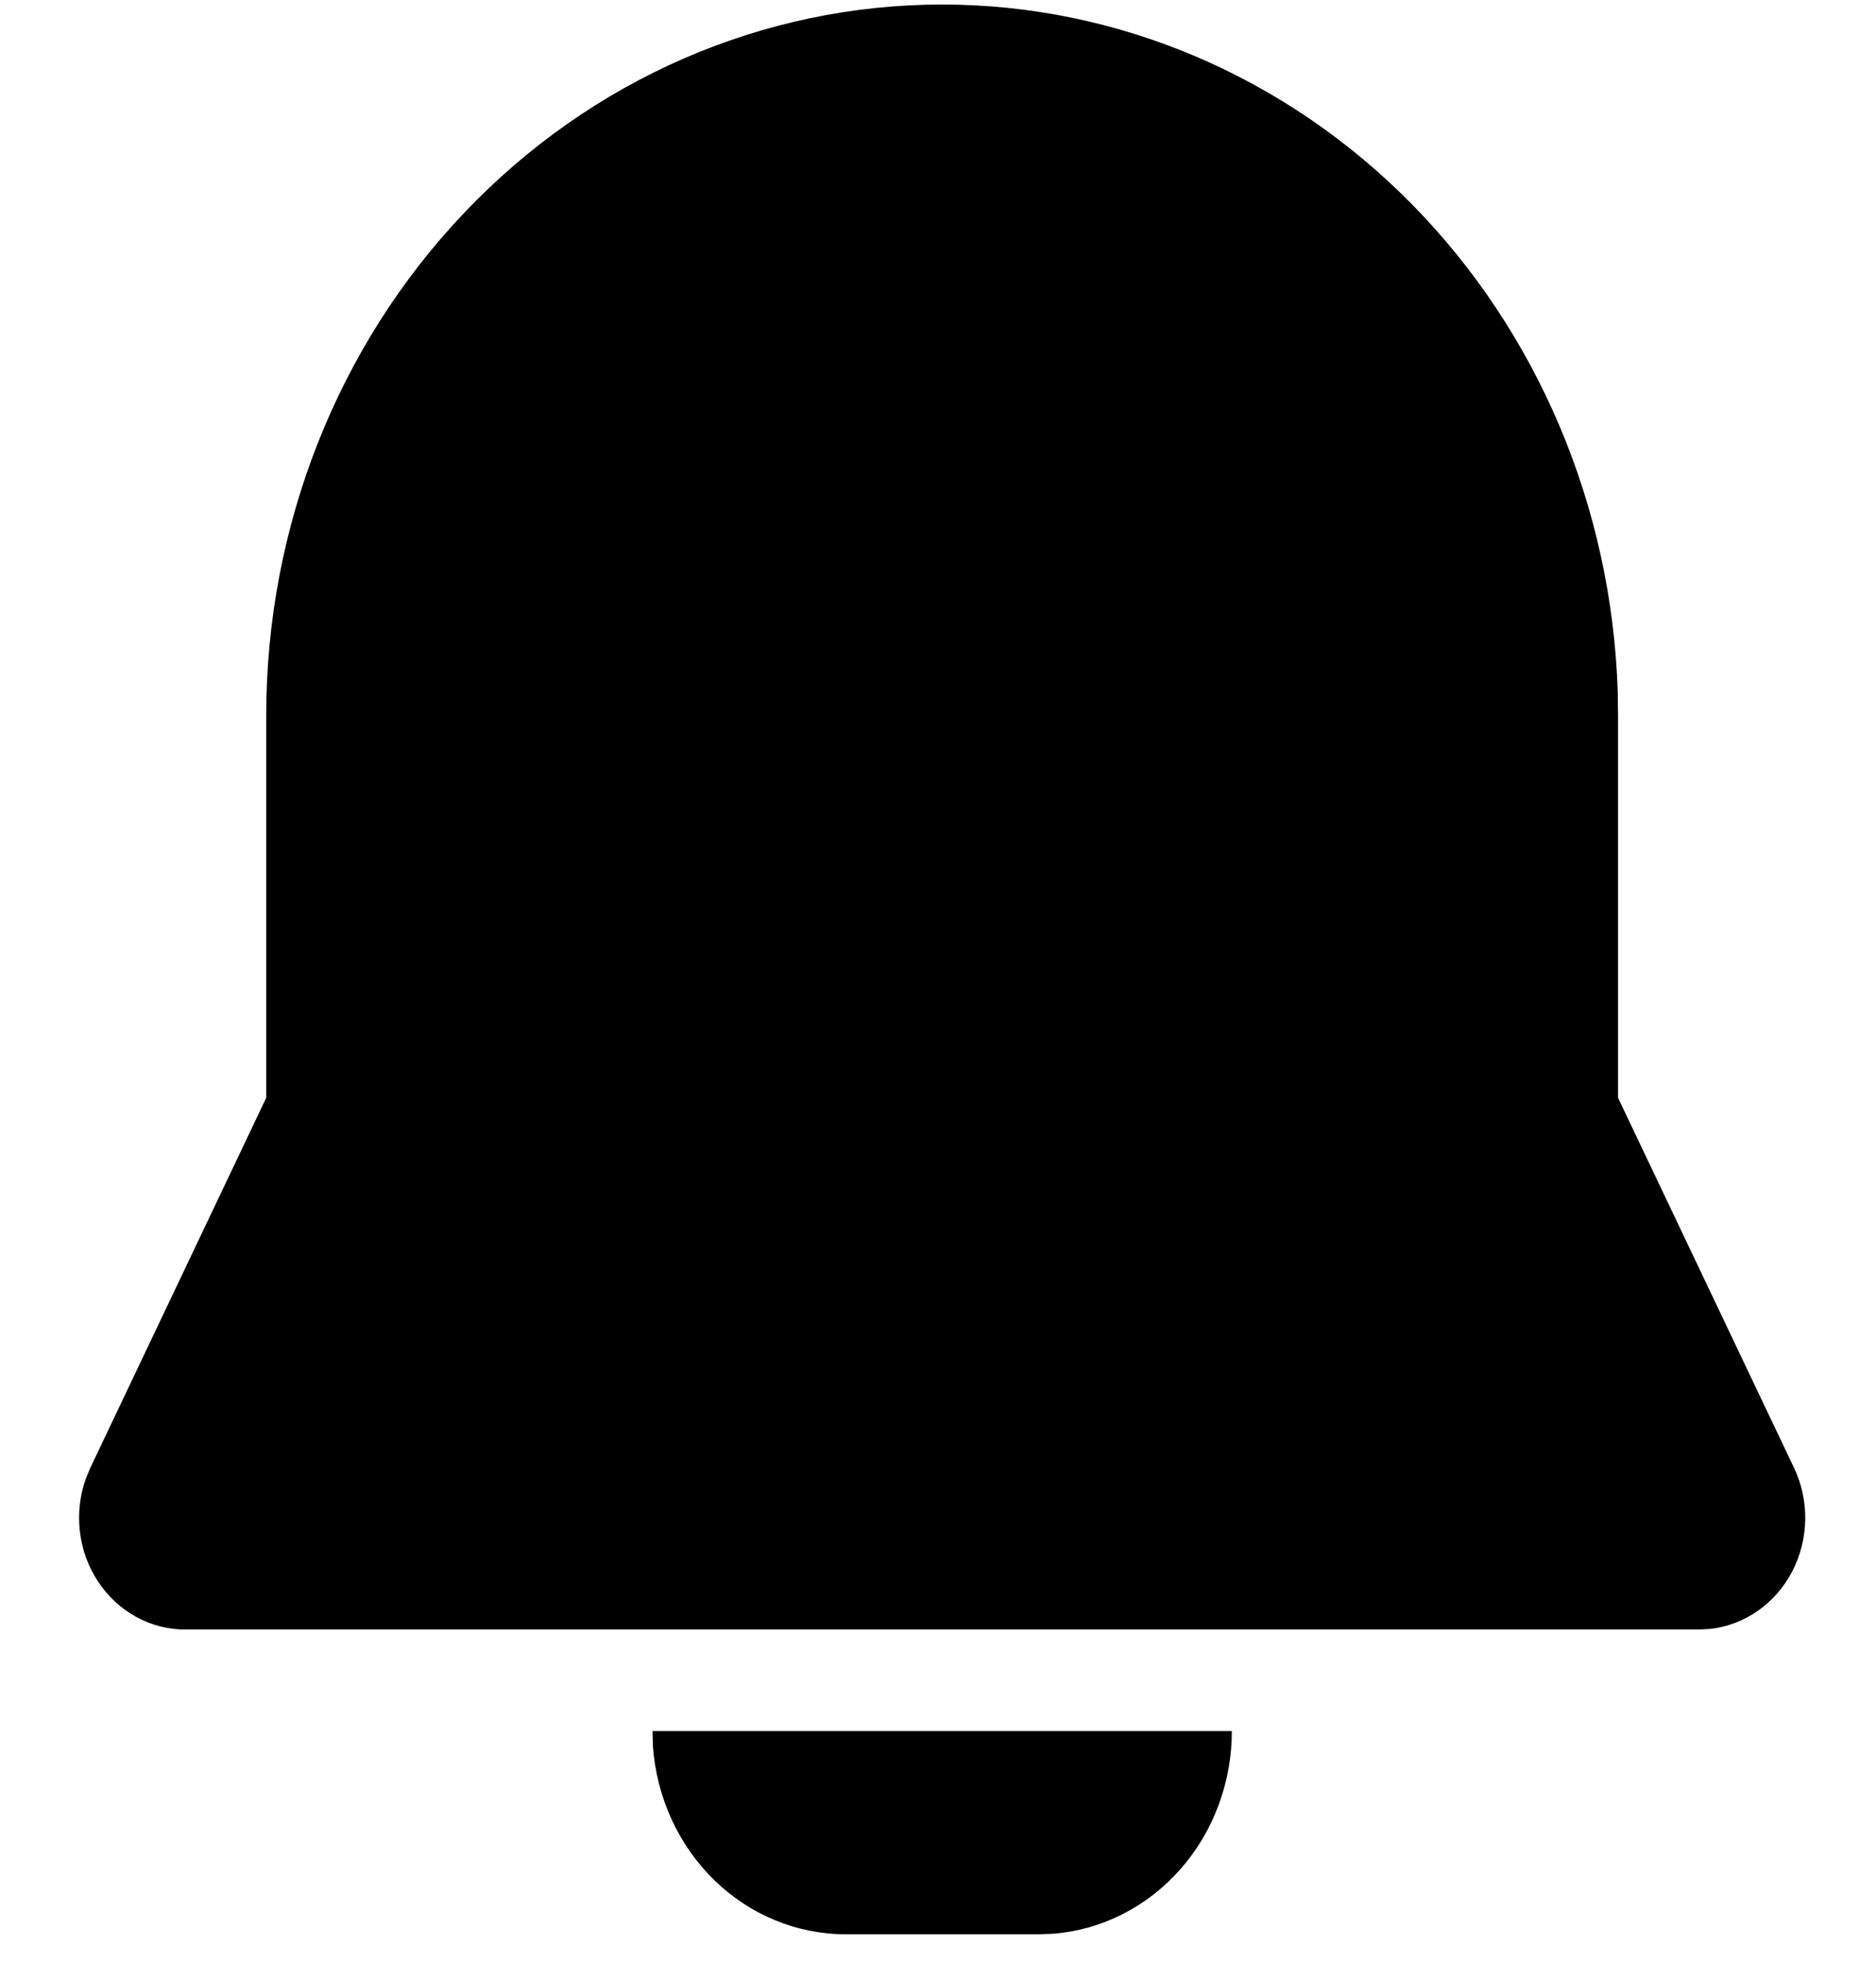 <svg width="22" height="23" viewBox="0 0 22 23" fill="none" xmlns="http://www.w3.org/2000/svg">
<path d="M14.446 20.296C14.446 20.897 14.23 21.476 13.842 21.916C13.453 22.357 12.921 22.627 12.351 22.672L12.181 22.678H9.916C9.345 22.678 8.795 22.451 8.376 22.043C7.957 21.634 7.7 21.074 7.657 20.475L7.652 20.296H14.446ZM11.049 0.053C13.104 0.053 15.079 0.893 16.557 2.394C18.035 3.896 18.9 5.943 18.971 8.103L18.975 8.389V12.871L21.039 17.21C21.129 17.399 21.174 17.609 21.17 17.82C21.166 18.032 21.114 18.239 21.017 18.425C20.92 18.611 20.782 18.769 20.614 18.886C20.447 19.003 20.255 19.076 20.055 19.098L19.924 19.105H2.173C1.972 19.106 1.773 19.054 1.595 18.956C1.417 18.858 1.263 18.716 1.149 18.541C1.034 18.367 0.961 18.167 0.937 17.956C0.912 17.746 0.936 17.533 1.007 17.335L1.059 17.21L3.122 12.871V8.389C3.122 6.178 3.957 4.058 5.444 2.495C6.93 0.931 8.946 0.053 11.049 0.053Z" fill="black"/>
</svg>
